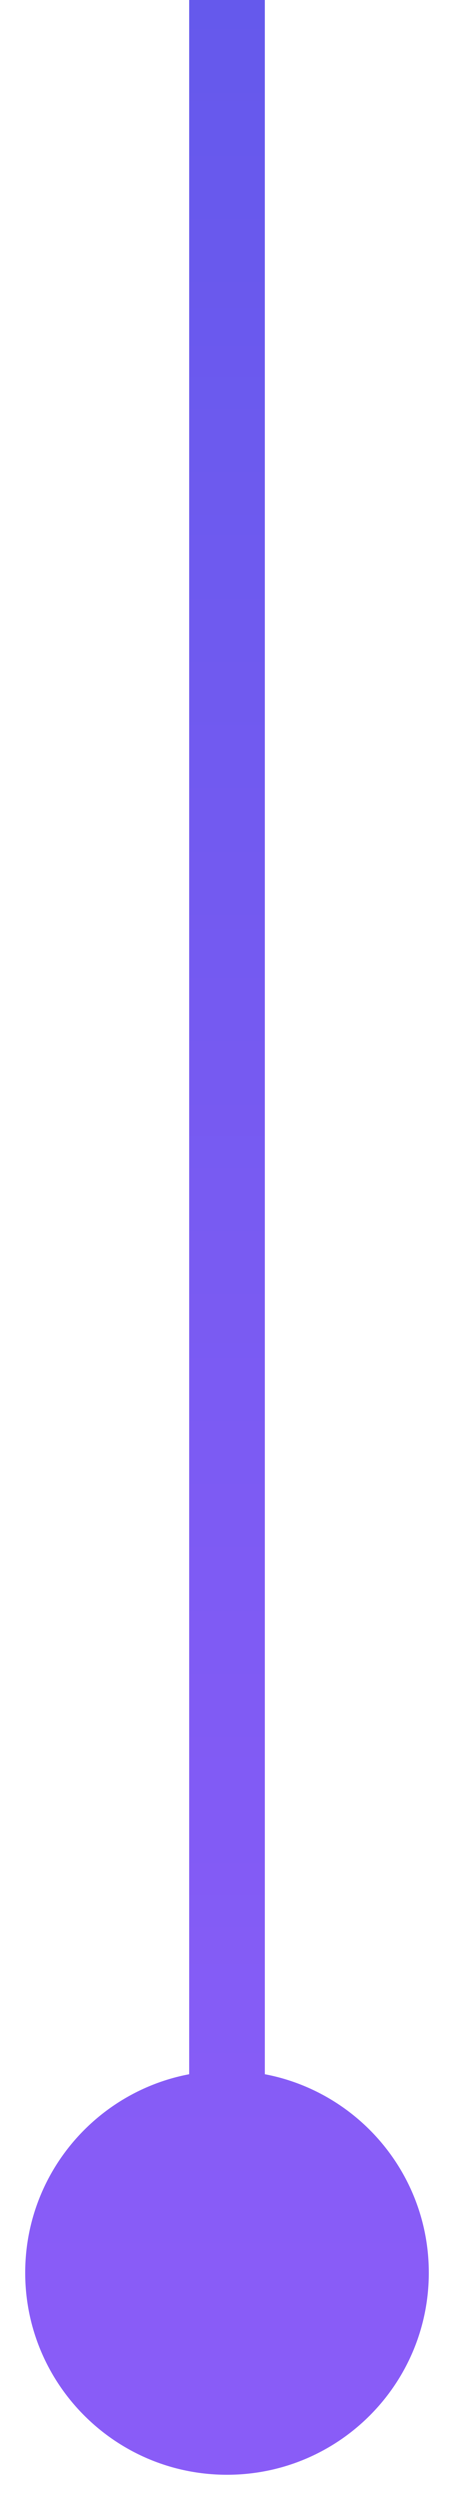 <svg width="6" height="33" viewBox="0 0 6 33" fill="none" xmlns="http://www.w3.org/2000/svg">
<path d="M3 27.333C1.527 27.333 0.333 28.527 0.333 30C0.333 31.473 1.527 32.667 3 32.667C4.473 32.667 5.667 31.473 5.667 30C5.667 28.527 4.473 27.333 3 27.333ZM2.5 -2.1857e-08L2.5 30L3.5 30L3.5 2.1857e-08L2.5 -2.1857e-08Z" fill="url(#paint0_linear_11_1202)"/>
<defs>
<linearGradient id="paint0_linear_11_1202" x1="2.516" y1="-1.34655e-07" x2="2.516" y2="30" gradientUnits="userSpaceOnUse">
<stop stop-color="#6559EC"/>
<stop offset="1" stop-color="#895CF7"/>
</linearGradient>
</defs>
</svg>
